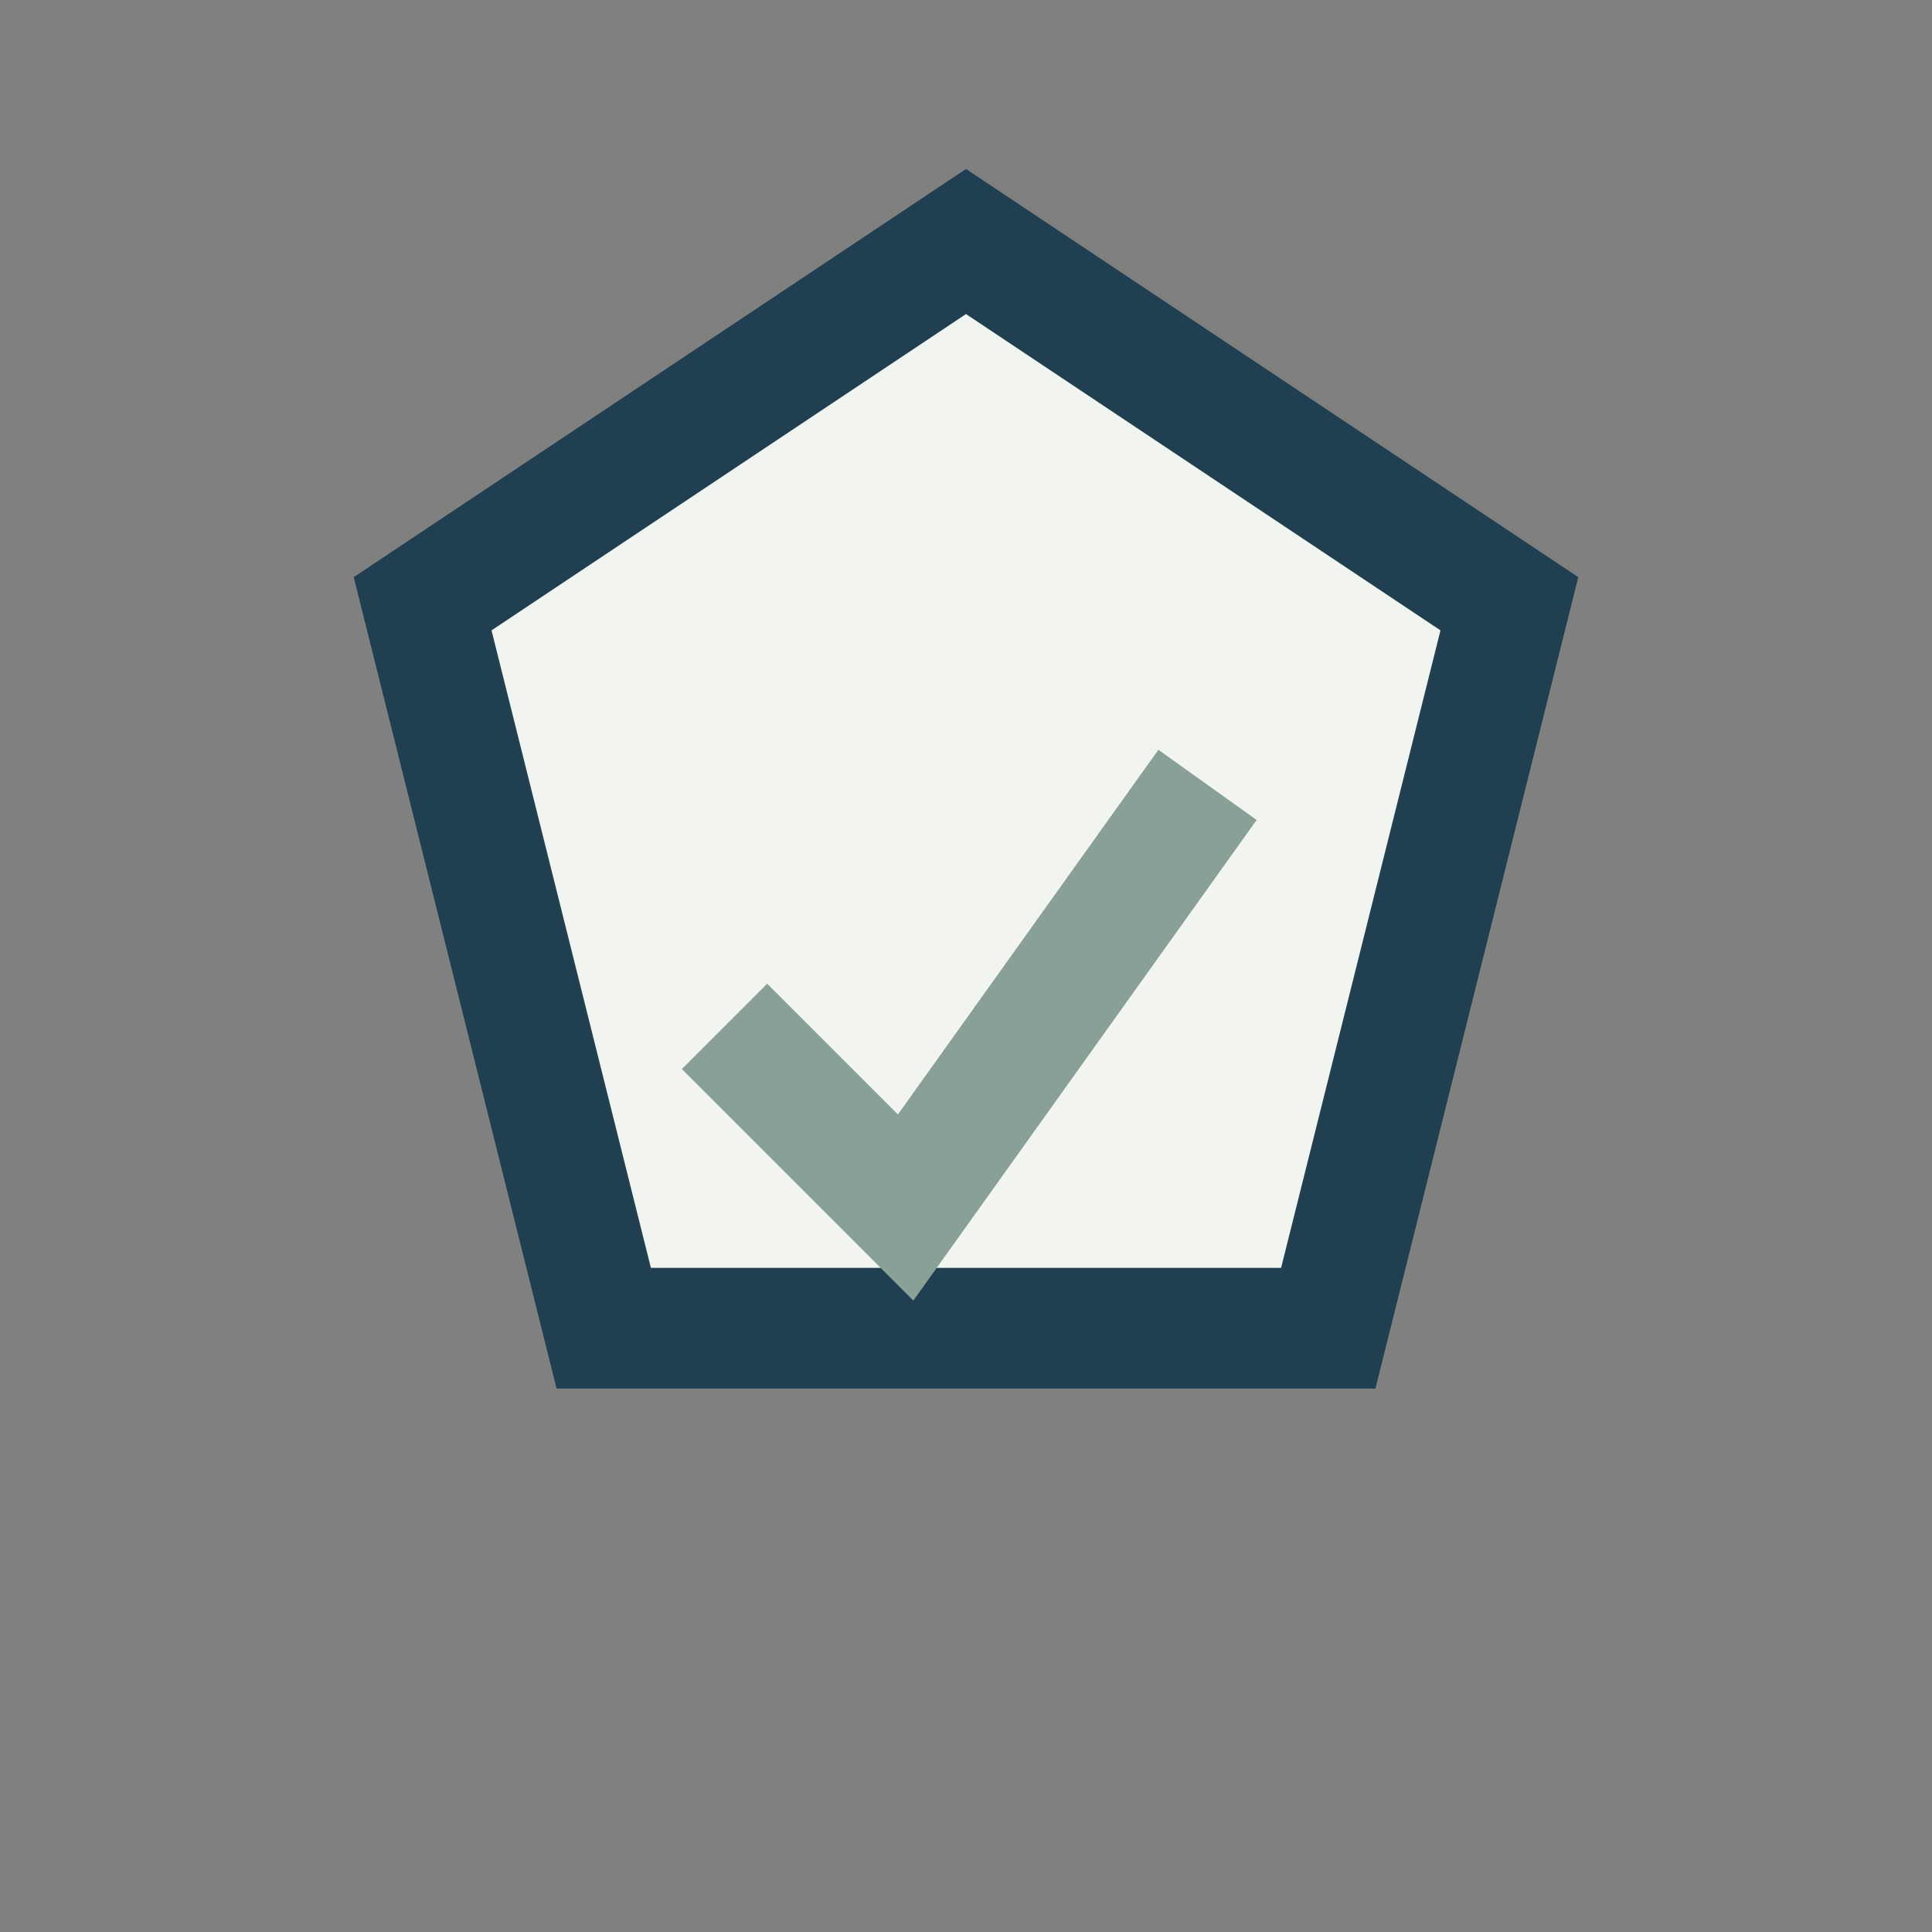 <?xml version="1.0" encoding="UTF-8"?>
<svg xmlns="http://www.w3.org/2000/svg" width="32" height="32" viewBox="0 0 32 32"><rect x="0" y="0" width="32" height="32" fill="#808080" stroke="none"/><polygon points="16 4 25 10 22 22 10 22 7 10" fill="#F1F4EF" stroke="#204051" stroke-width="2"/><polyline points="12 17 15 20 20 13" fill="none" stroke="#88A096" stroke-width="2"/></svg>